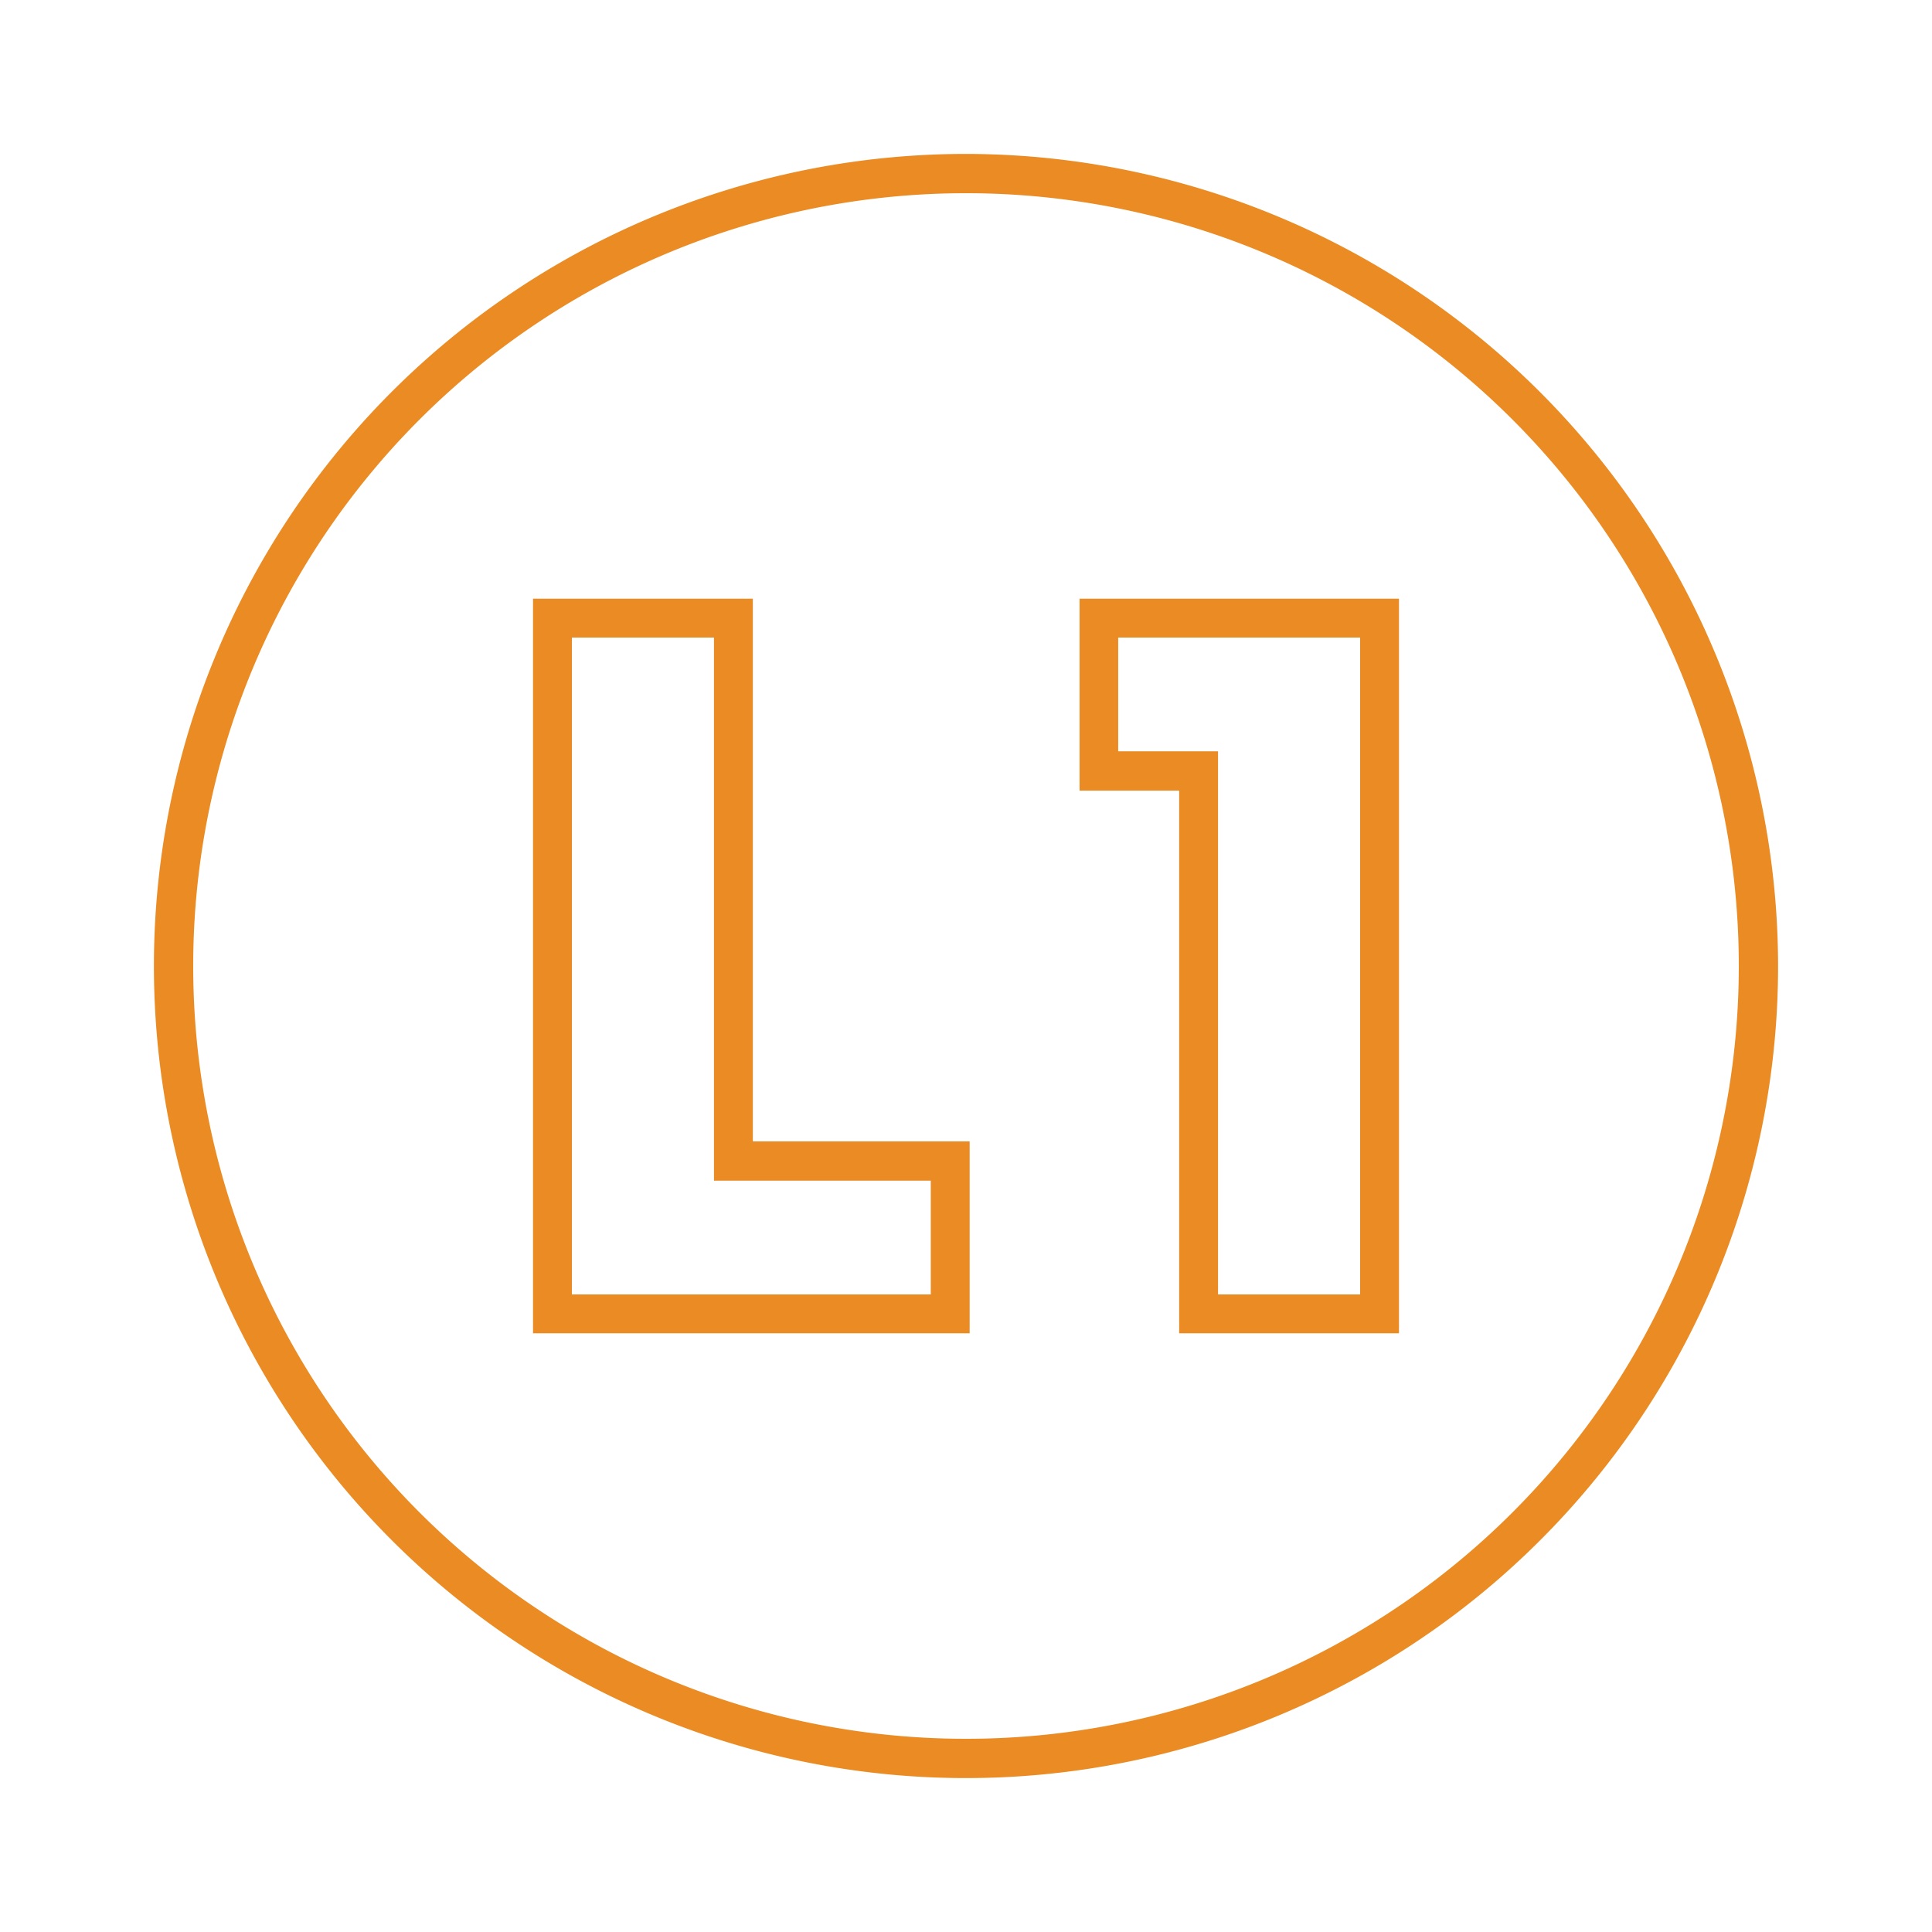<?xml version="1.0" encoding="utf-8"?>
<svg id="Layer_1" data-name="Layer 1" xmlns="http://www.w3.org/2000/svg" viewBox="0 0 90 90"><defs><style>.cls-1{fill:#ea8b23;}</style></defs><title>L1</title><path class="cls-1" d="M35.07,27.89H24.83V62.11H45.17V53.17H35.07ZM43.36,55V60.3H26.64V29.7h6.62V55Z"/><path class="cls-1" d="M50.29,27.89v8.94h4.64V62.11H65.17V27.89ZM52.09,35V29.7H63.36V60.3H56.74V35Z"/><path class="cls-1" d="M45,7.17A37.83,37.83,0,1,0,82.83,45,37.87,37.87,0,0,0,45,7.17ZM81,45A36,36,0,1,1,45,9,36,36,0,0,1,81,45Z"/></svg>